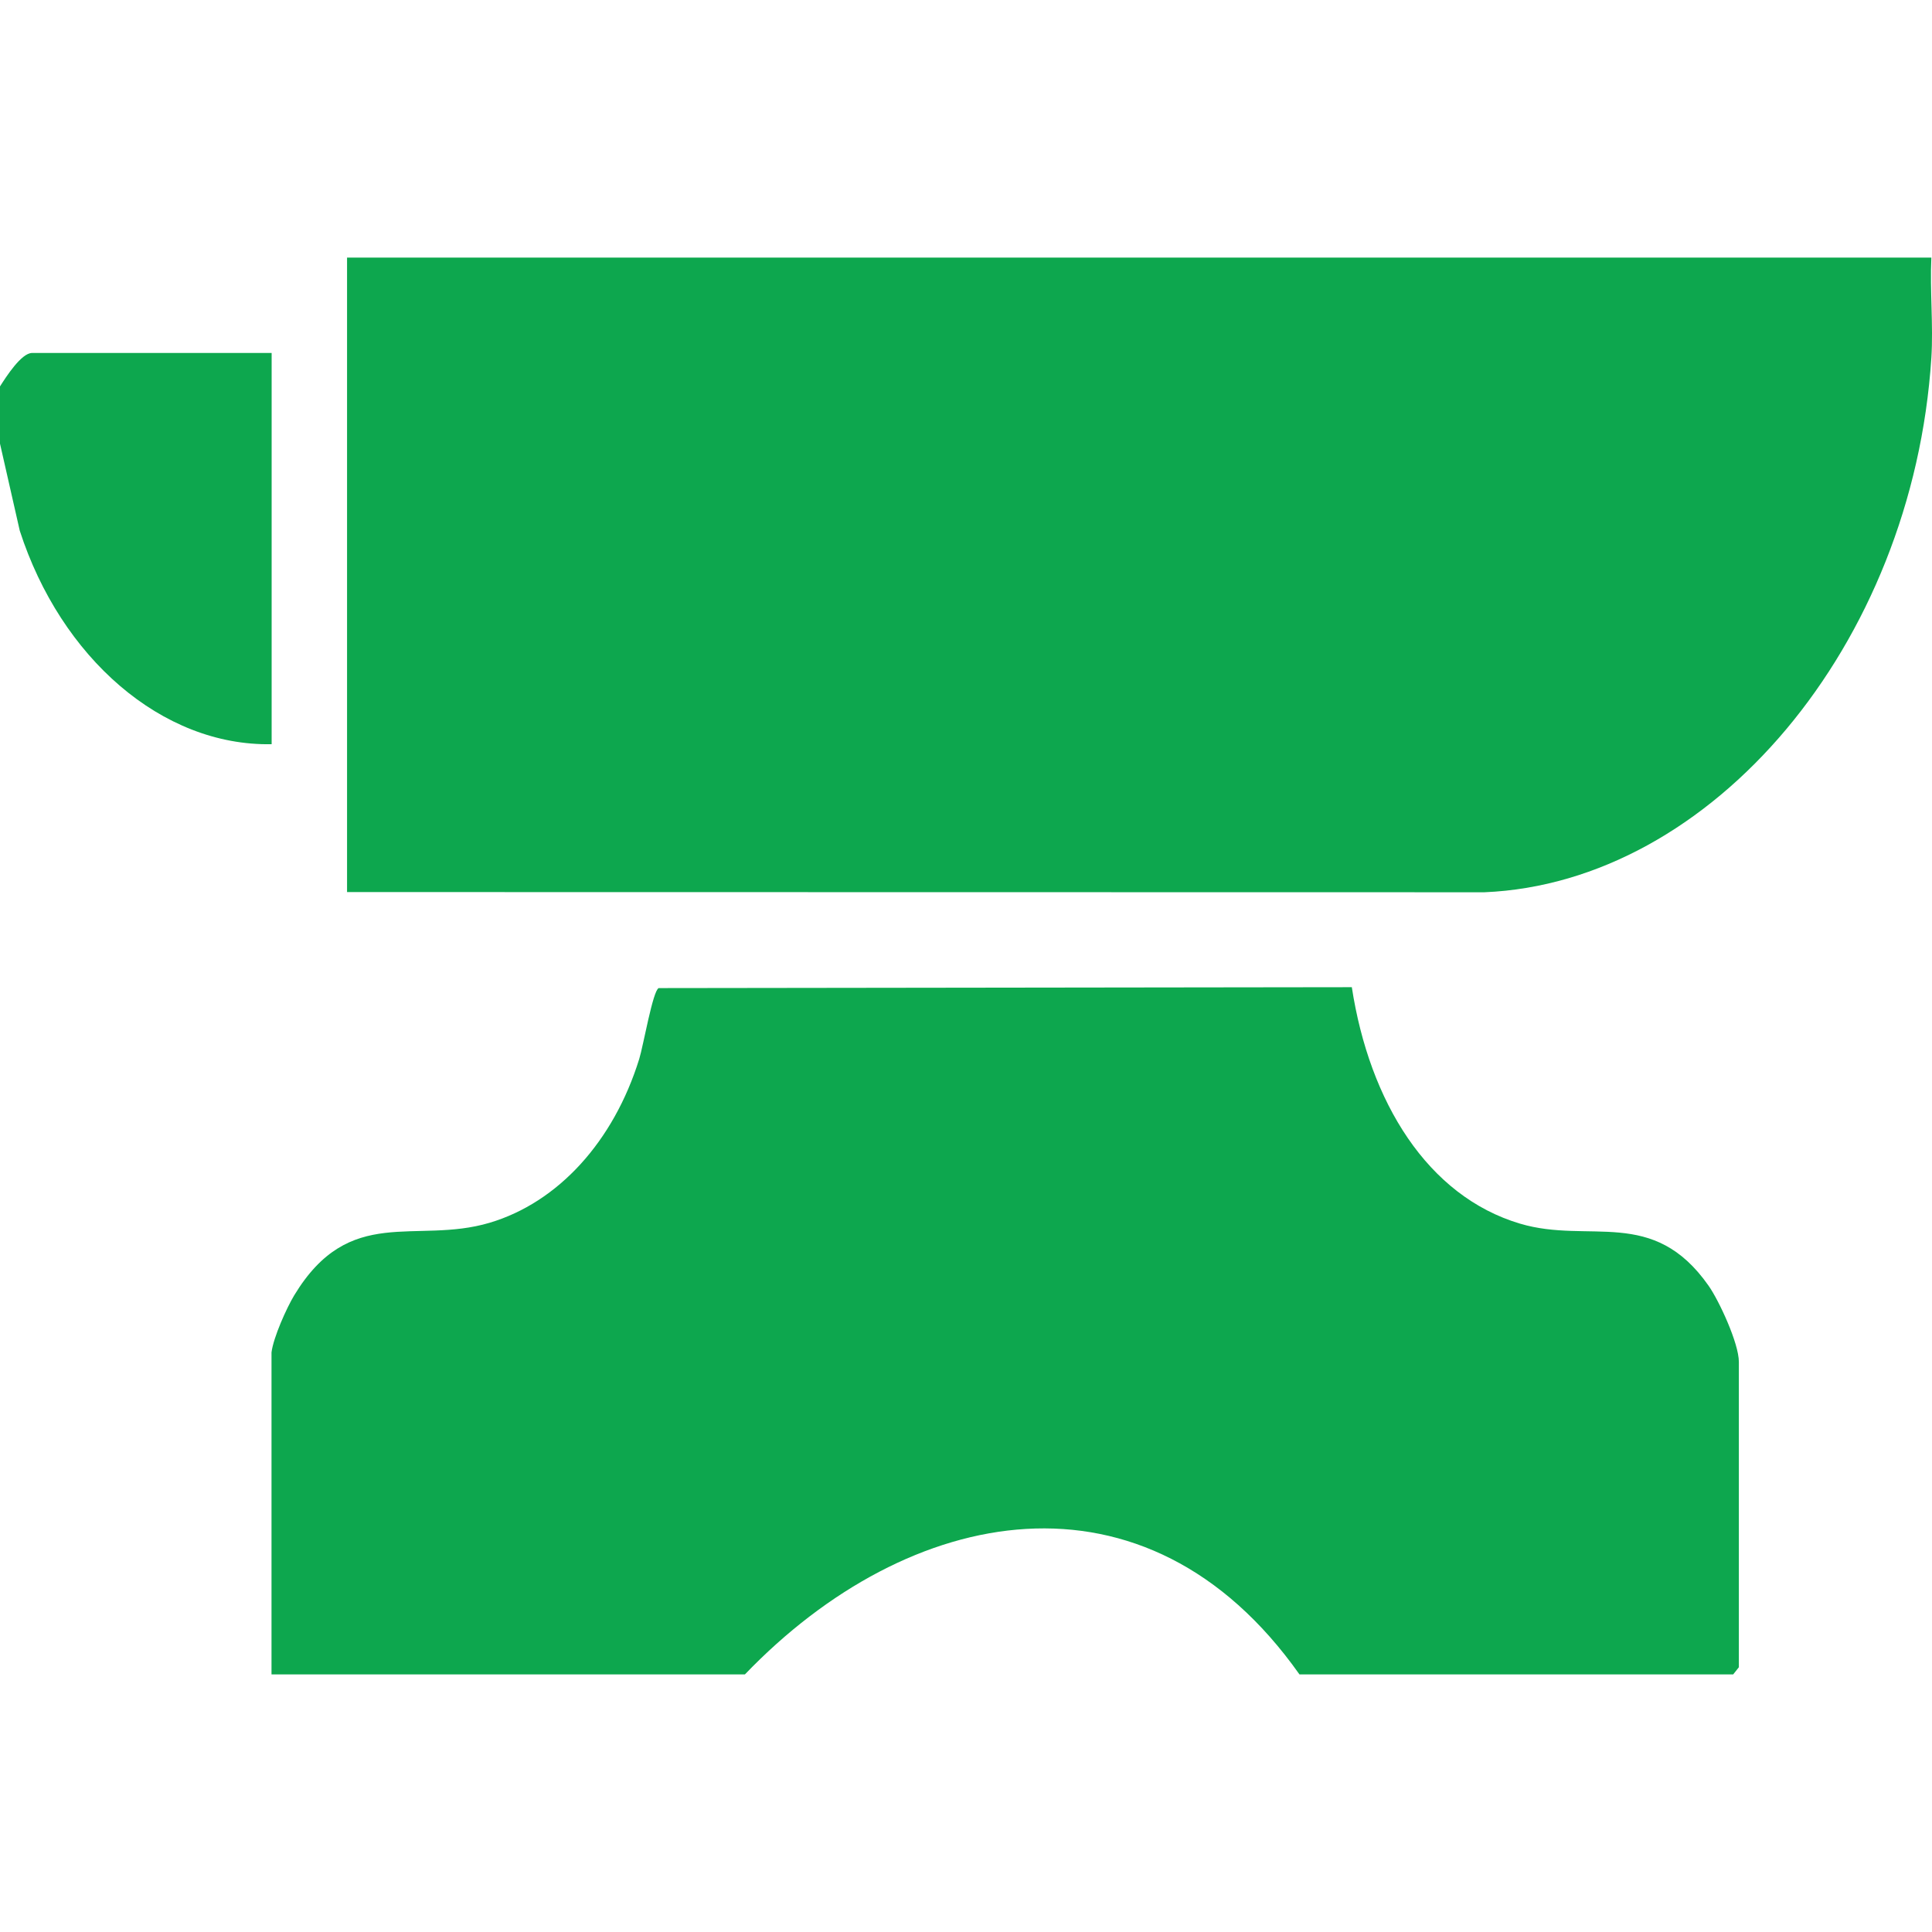 <?xml version="1.0" encoding="UTF-8"?> <svg xmlns="http://www.w3.org/2000/svg" width="30" height="30" viewBox="0 0 30 30" fill="none"><path d="M5.389 4V13.852L23.051 13.855C26.58 13.706 29.701 10.024 29.99 5.556C30.022 5.055 29.966 4.507 29.99 4H5.389Z" fill="#0DA74E"></path><path d="M4.218 5.481H0.498C0.333 5.481 0.1 5.843 0 6V6.889L0.307 8.241C0.945 10.213 2.513 11.588 4.218 11.556V5.481Z" fill="#0DA74E"></path><path d="M23.604 19.001C22.166 18.574 21.265 17.11 20.991 15.329L10.228 15.343C10.137 15.382 9.989 16.241 9.926 16.443C9.528 17.726 8.666 18.671 7.603 18.987C6.449 19.33 5.432 18.69 4.569 20.113C4.45 20.31 4.245 20.767 4.216 21V26H11.567C14.114 23.349 17.794 22.627 20.178 26H26.913L27.001 25.889V21.148C27.001 20.858 26.693 20.196 26.531 19.965C25.665 18.73 24.685 19.322 23.604 19.001H23.604Z" fill="#0DA74E"></path></svg> 